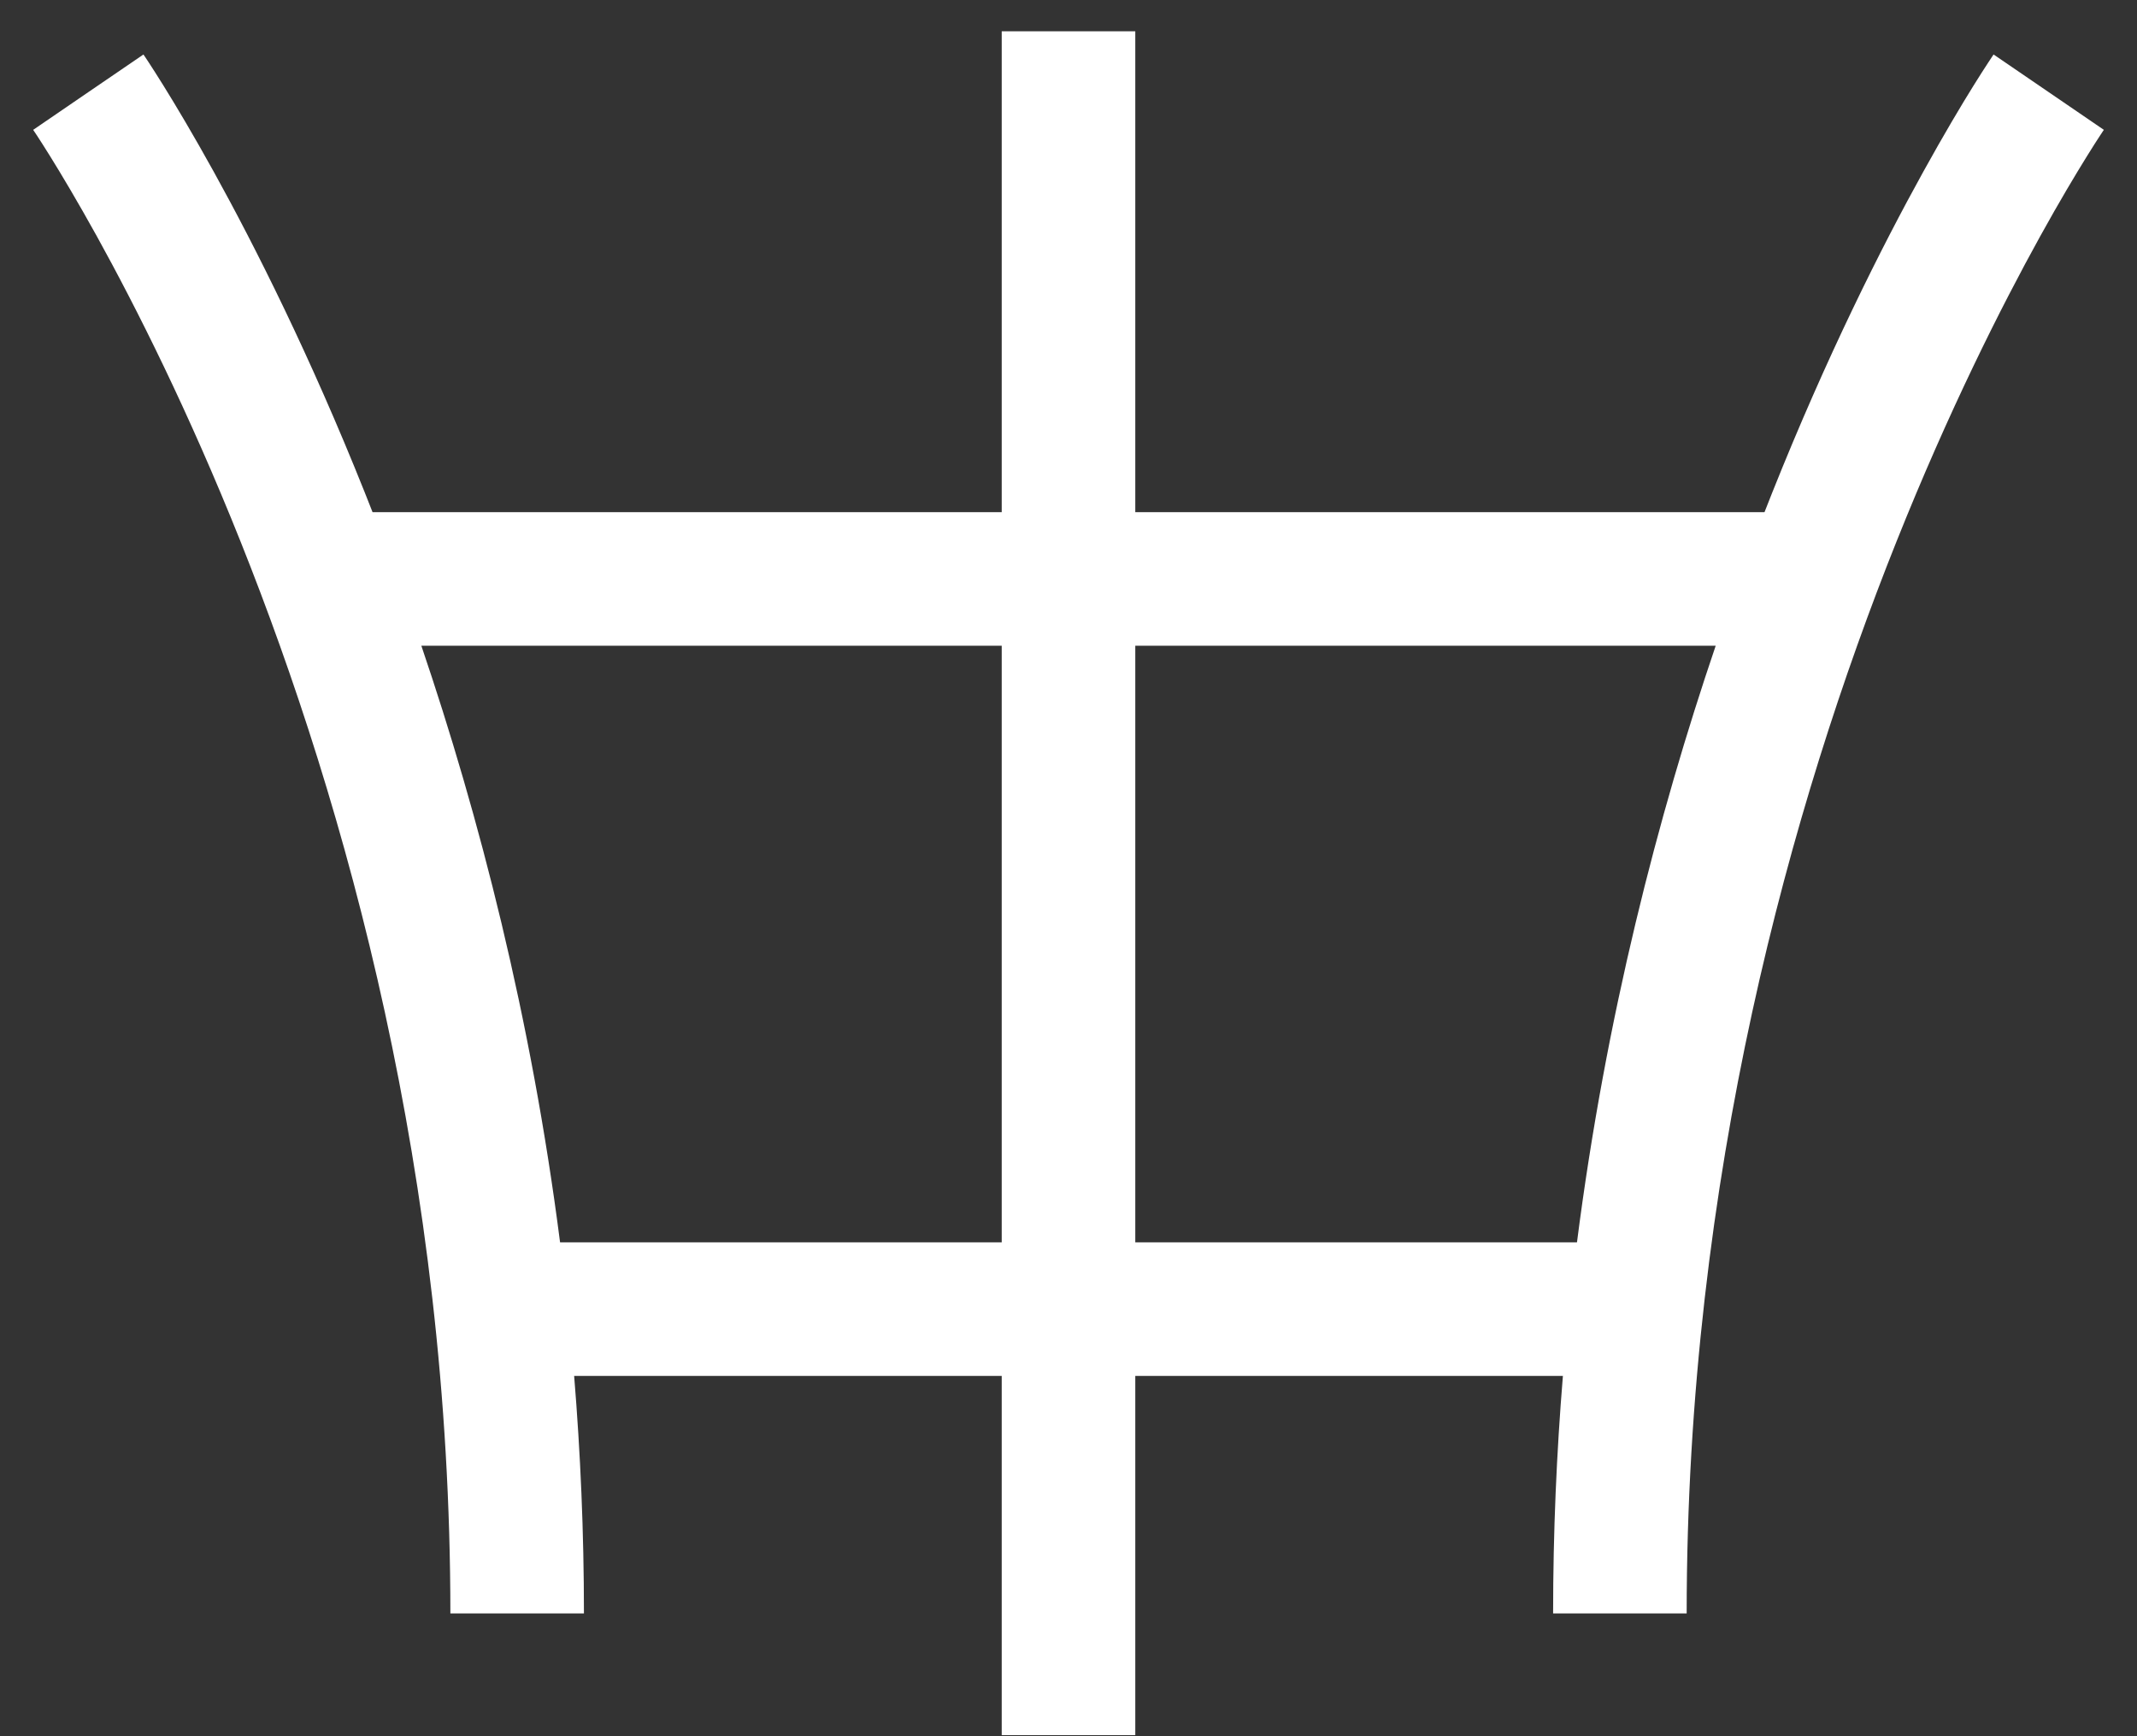 <svg width="48" height="39" viewBox="0 0 48 39" fill="none" xmlns="http://www.w3.org/2000/svg">
<rect x="0" y="0" width="48" height="39" fill="#333333" stroke="none"/>
<path fill-rule="evenodd" clip-rule="evenodd" d="M22.5 0.703V11.505H8.368C8.309 11.356 8.251 11.208 8.193 11.062C6.962 7.981 5.73 5.537 4.801 3.857C4.336 3.017 3.947 2.366 3.671 1.922C3.533 1.7 3.424 1.53 3.347 1.412C3.309 1.354 3.279 1.308 3.258 1.277L3.232 1.239L3.225 1.228L3.223 1.225L3.222 1.224C3.221 1.223 3.221 1.223 1.983 2.07C0.746 2.917 0.745 2.917 0.745 2.917L0.748 2.921L0.764 2.945C0.78 2.968 0.804 3.004 0.836 3.053C0.9 3.152 0.998 3.303 1.123 3.505C1.374 3.909 1.737 4.516 2.176 5.308C3.053 6.895 4.229 9.225 5.407 12.174C7.764 18.077 10.116 26.429 10.116 36.242H13.116C13.116 34.413 13.038 32.633 12.896 30.907H22.5V38.976H25.5V30.907H35.105C34.963 32.633 34.885 34.413 34.885 36.242H37.885C37.885 26.429 40.237 18.077 42.594 12.174C43.772 9.225 44.948 6.895 45.825 5.308C46.263 4.516 46.627 3.909 46.878 3.505C47.003 3.303 47.1 3.152 47.165 3.053C47.197 3.004 47.221 2.968 47.236 2.945L47.253 2.921L47.256 2.917C47.255 2.917 47.255 2.917 46.017 2.07C44.78 1.223 44.779 1.223 44.779 1.224L44.778 1.225L44.776 1.228L44.768 1.239L44.743 1.277C44.722 1.308 44.692 1.354 44.654 1.412C44.577 1.53 44.467 1.7 44.329 1.922C44.053 2.366 43.664 3.017 43.2 3.857C42.271 5.537 41.038 7.981 39.808 11.062C39.75 11.208 39.691 11.356 39.633 11.505H25.5V0.703H22.5ZM35.421 27.907C36.07 22.842 37.241 18.32 38.537 14.505H25.5V27.907H35.421ZM22.5 27.907V14.505H9.464C10.76 18.32 11.93 22.842 12.58 27.907H22.5Z" fill="white"/>
</svg>
